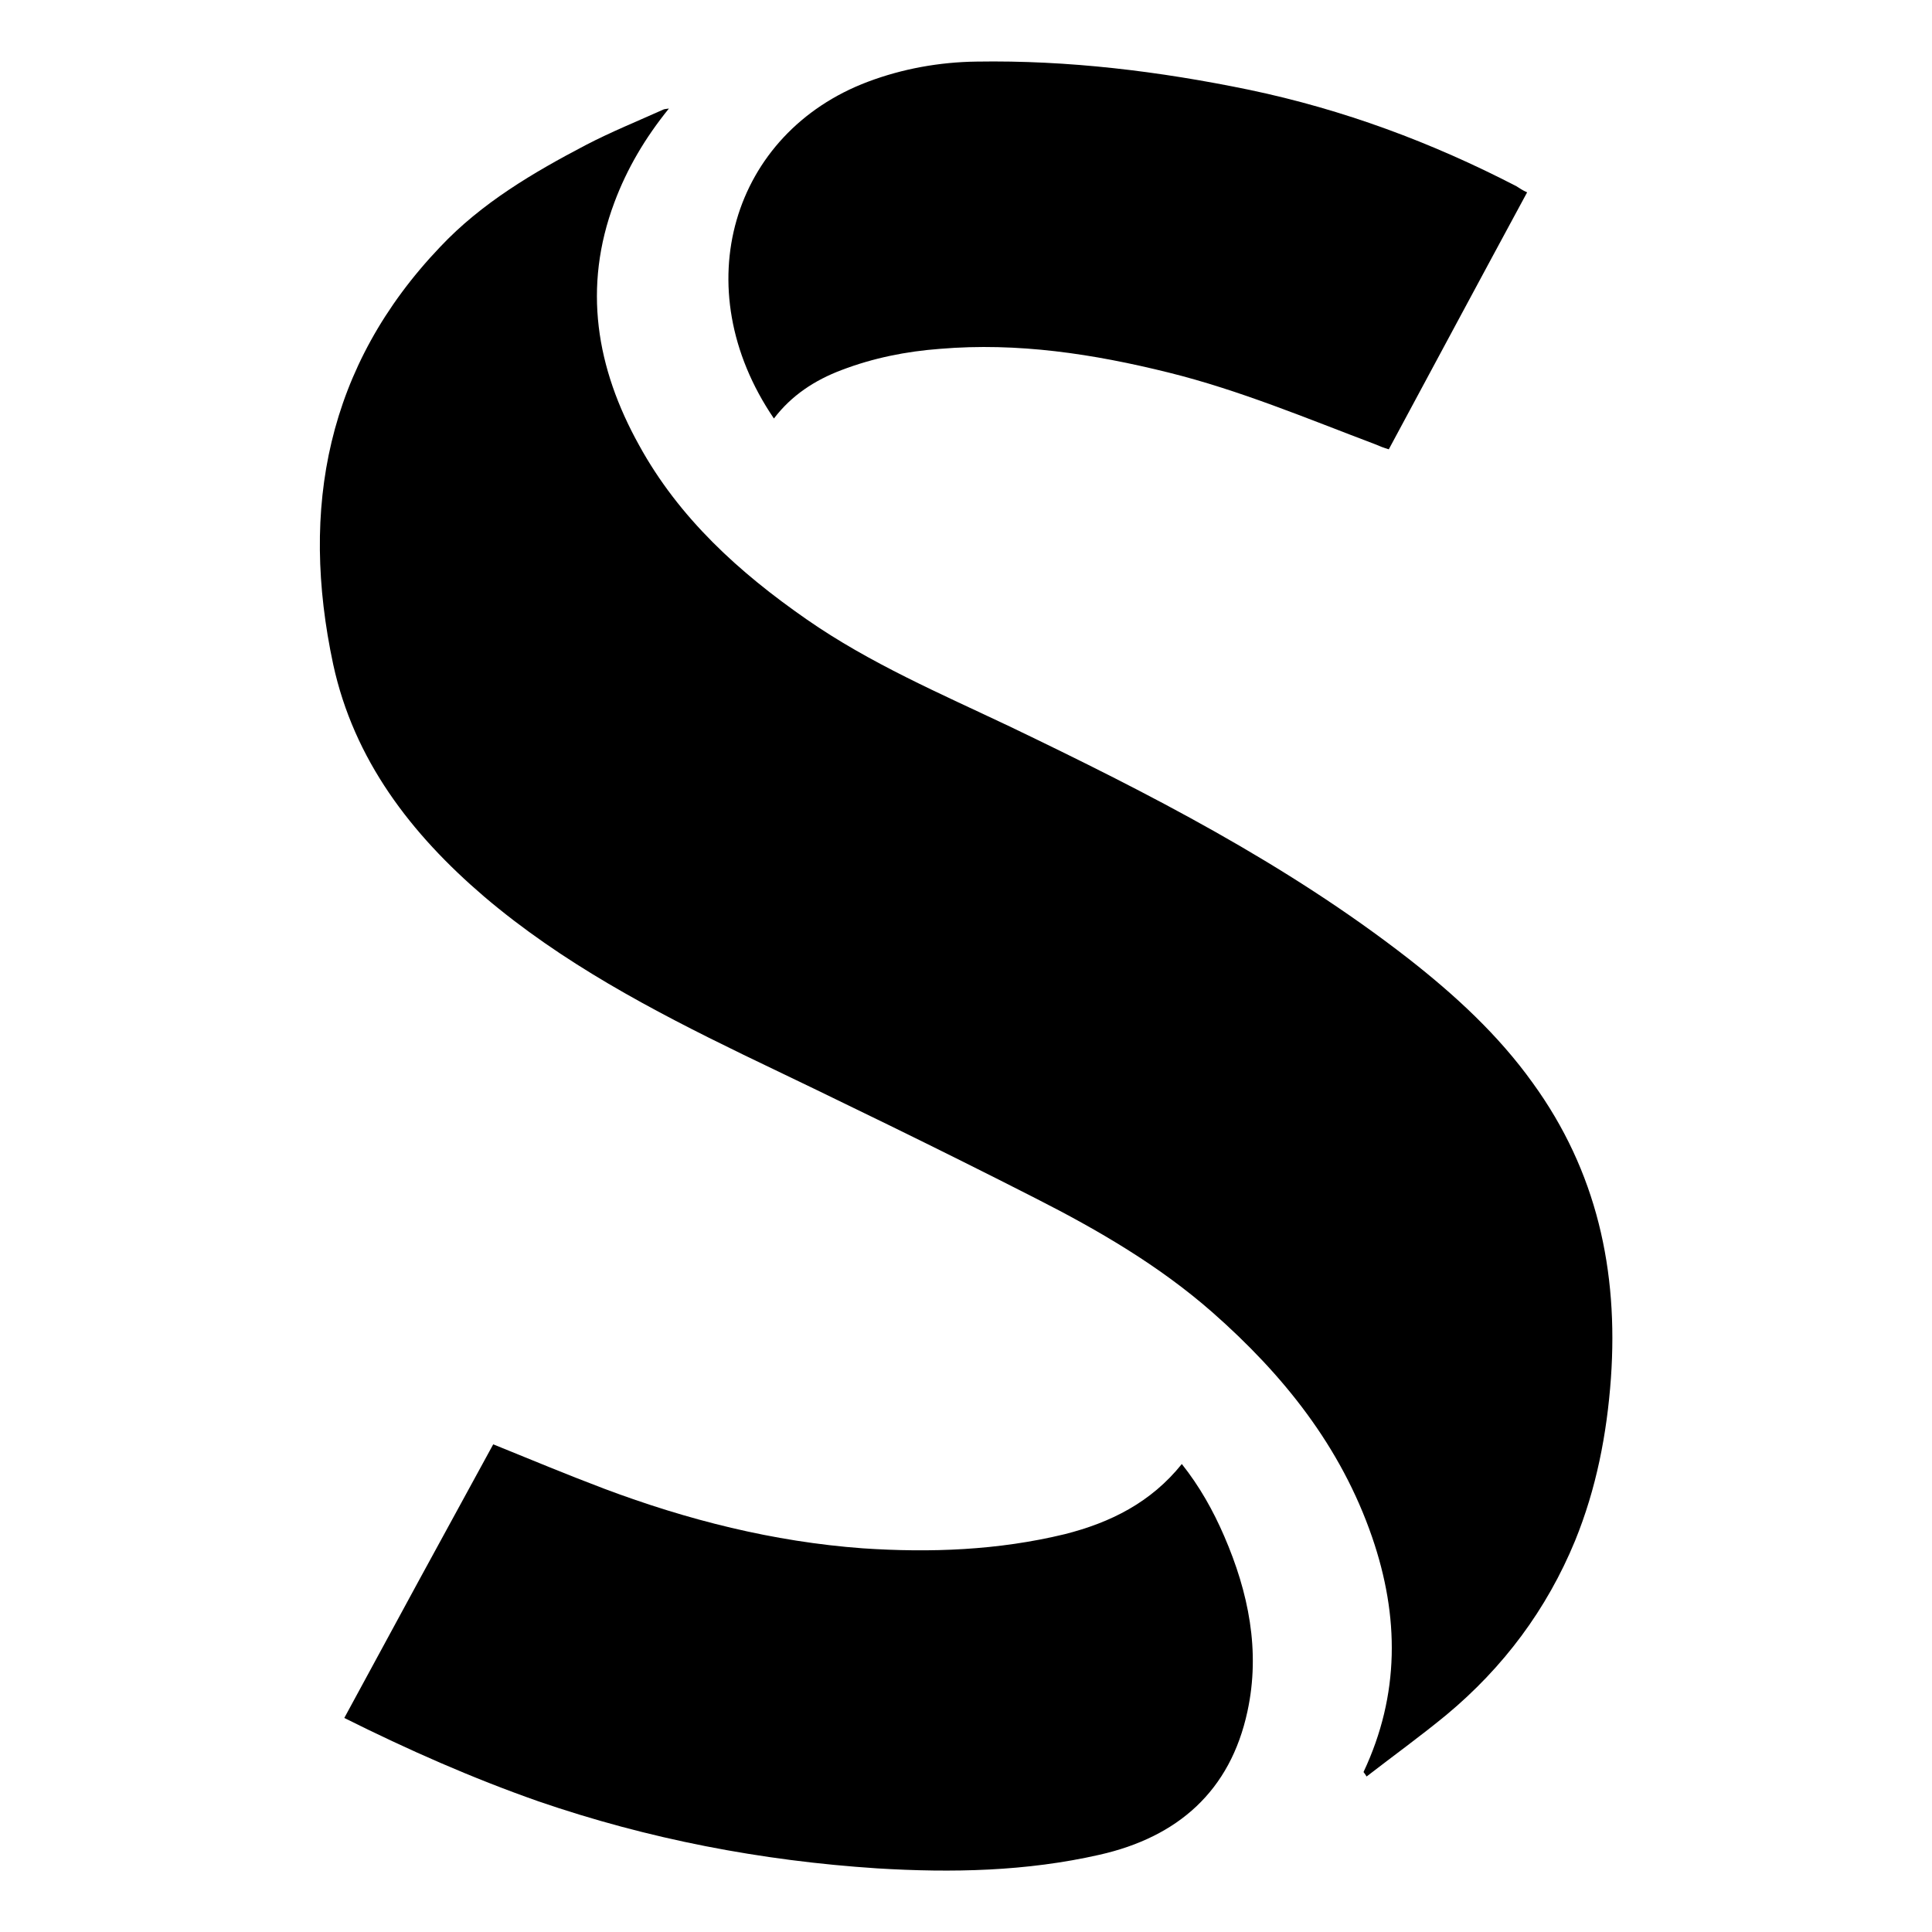 <?xml version="1.0" encoding="utf-8"?>
<!-- Generator: Adobe Illustrator 22.0.1, SVG Export Plug-In . SVG Version: 6.00 Build 0)  -->
<svg version="1.1" id="Слой_1" xmlns="http://www.w3.org/2000/svg" xmlns:xlink="http://www.w3.org/1999/xlink" x="0px" y="0px"
	 viewBox="0 0 382.7 382.7" style="enable-background:new 0 0 382.7 382.7;" xml:space="preserve">
<g>
	<path d="M132.5,21.5c-4.7,5.8-8.3,11.9-10.8,18.6c-6.3,16.8-3.6,32.8,4.9,48.1c7.9,14.4,19.8,25.2,33.2,34.5
		c12.5,8.7,26.5,14.7,40.2,21.2c27.5,13.2,54.7,27.1,79,46c9.2,7.2,17.8,15.1,24.6,24.6c12.7,17.5,17,37.2,15.5,58.5
		c-0.8,11.1-2.9,21.9-7.1,32.2c-5.6,13.6-14.2,25.1-25.5,34.5c-5.1,4.2-10.5,8.1-15.8,12.2c-0.4-0.7-0.6-0.8-0.6-0.9
		c7.2-15.3,7.1-30.8,1.7-46.5c-6.2-18-17.6-32.2-31.7-44.6c-10.5-9.2-22.5-16.2-34.9-22.5c-19.2-9.8-38.6-19.2-58-28.5
		c-18.1-8.8-35.9-18.2-51.3-31.3c-14.5-12.4-25.8-27.1-29.9-46c-6.6-30.9-1.3-59.1,21.2-82.7c8.2-8.7,18.4-14.7,28.9-20.2
		c5-2.6,10.2-4.7,15.3-7C131.6,21.6,131.9,21.6,132.5,21.5z"/>
	<path d="M68.2,340.3c9.9-18.3,19.7-36.3,29.5-54.2c7.4,3,14.6,6,22,8.8c16.5,6.2,33.5,10.5,51.2,11.8c13.4,0.9,26.8,0.4,40-2.8
		c9.1-2.3,17.1-6.3,23.2-13.9c3.5,4.4,6.2,9.2,8.4,14.3c4.8,11.1,7.2,22.7,4.6,34.7c-3.4,15.8-13.8,24.9-29.3,28.4
		c-14.5,3.3-29.2,3.6-44,2.7c-23-1.5-45.4-5.8-67.2-13.3C93.5,352.2,80.8,346.6,68.2,340.3z"/>
	<path d="M302.5,38.1c-9.2,17-18.2,33.8-27.4,50.9c-1-0.3-1.8-0.6-2.7-1c-13.5-5.1-26.8-10.7-40.9-14.2c-14.9-3.7-29.9-6-45.3-4.7
		c-6.7,0.5-13.2,1.8-19.5,4.2c-5.3,2-9.9,5-13.4,9.6c-17.7-26-8.2-56.6,18.6-66.7c6.9-2.6,14.2-3.9,21.5-4
		c18.2-0.3,36.2,1.9,54.1,5.6c18.6,3.9,36.1,10.4,52.9,19.1C301,37.3,301.6,37.7,302.5,38.1z"/>
</g>
</svg>
